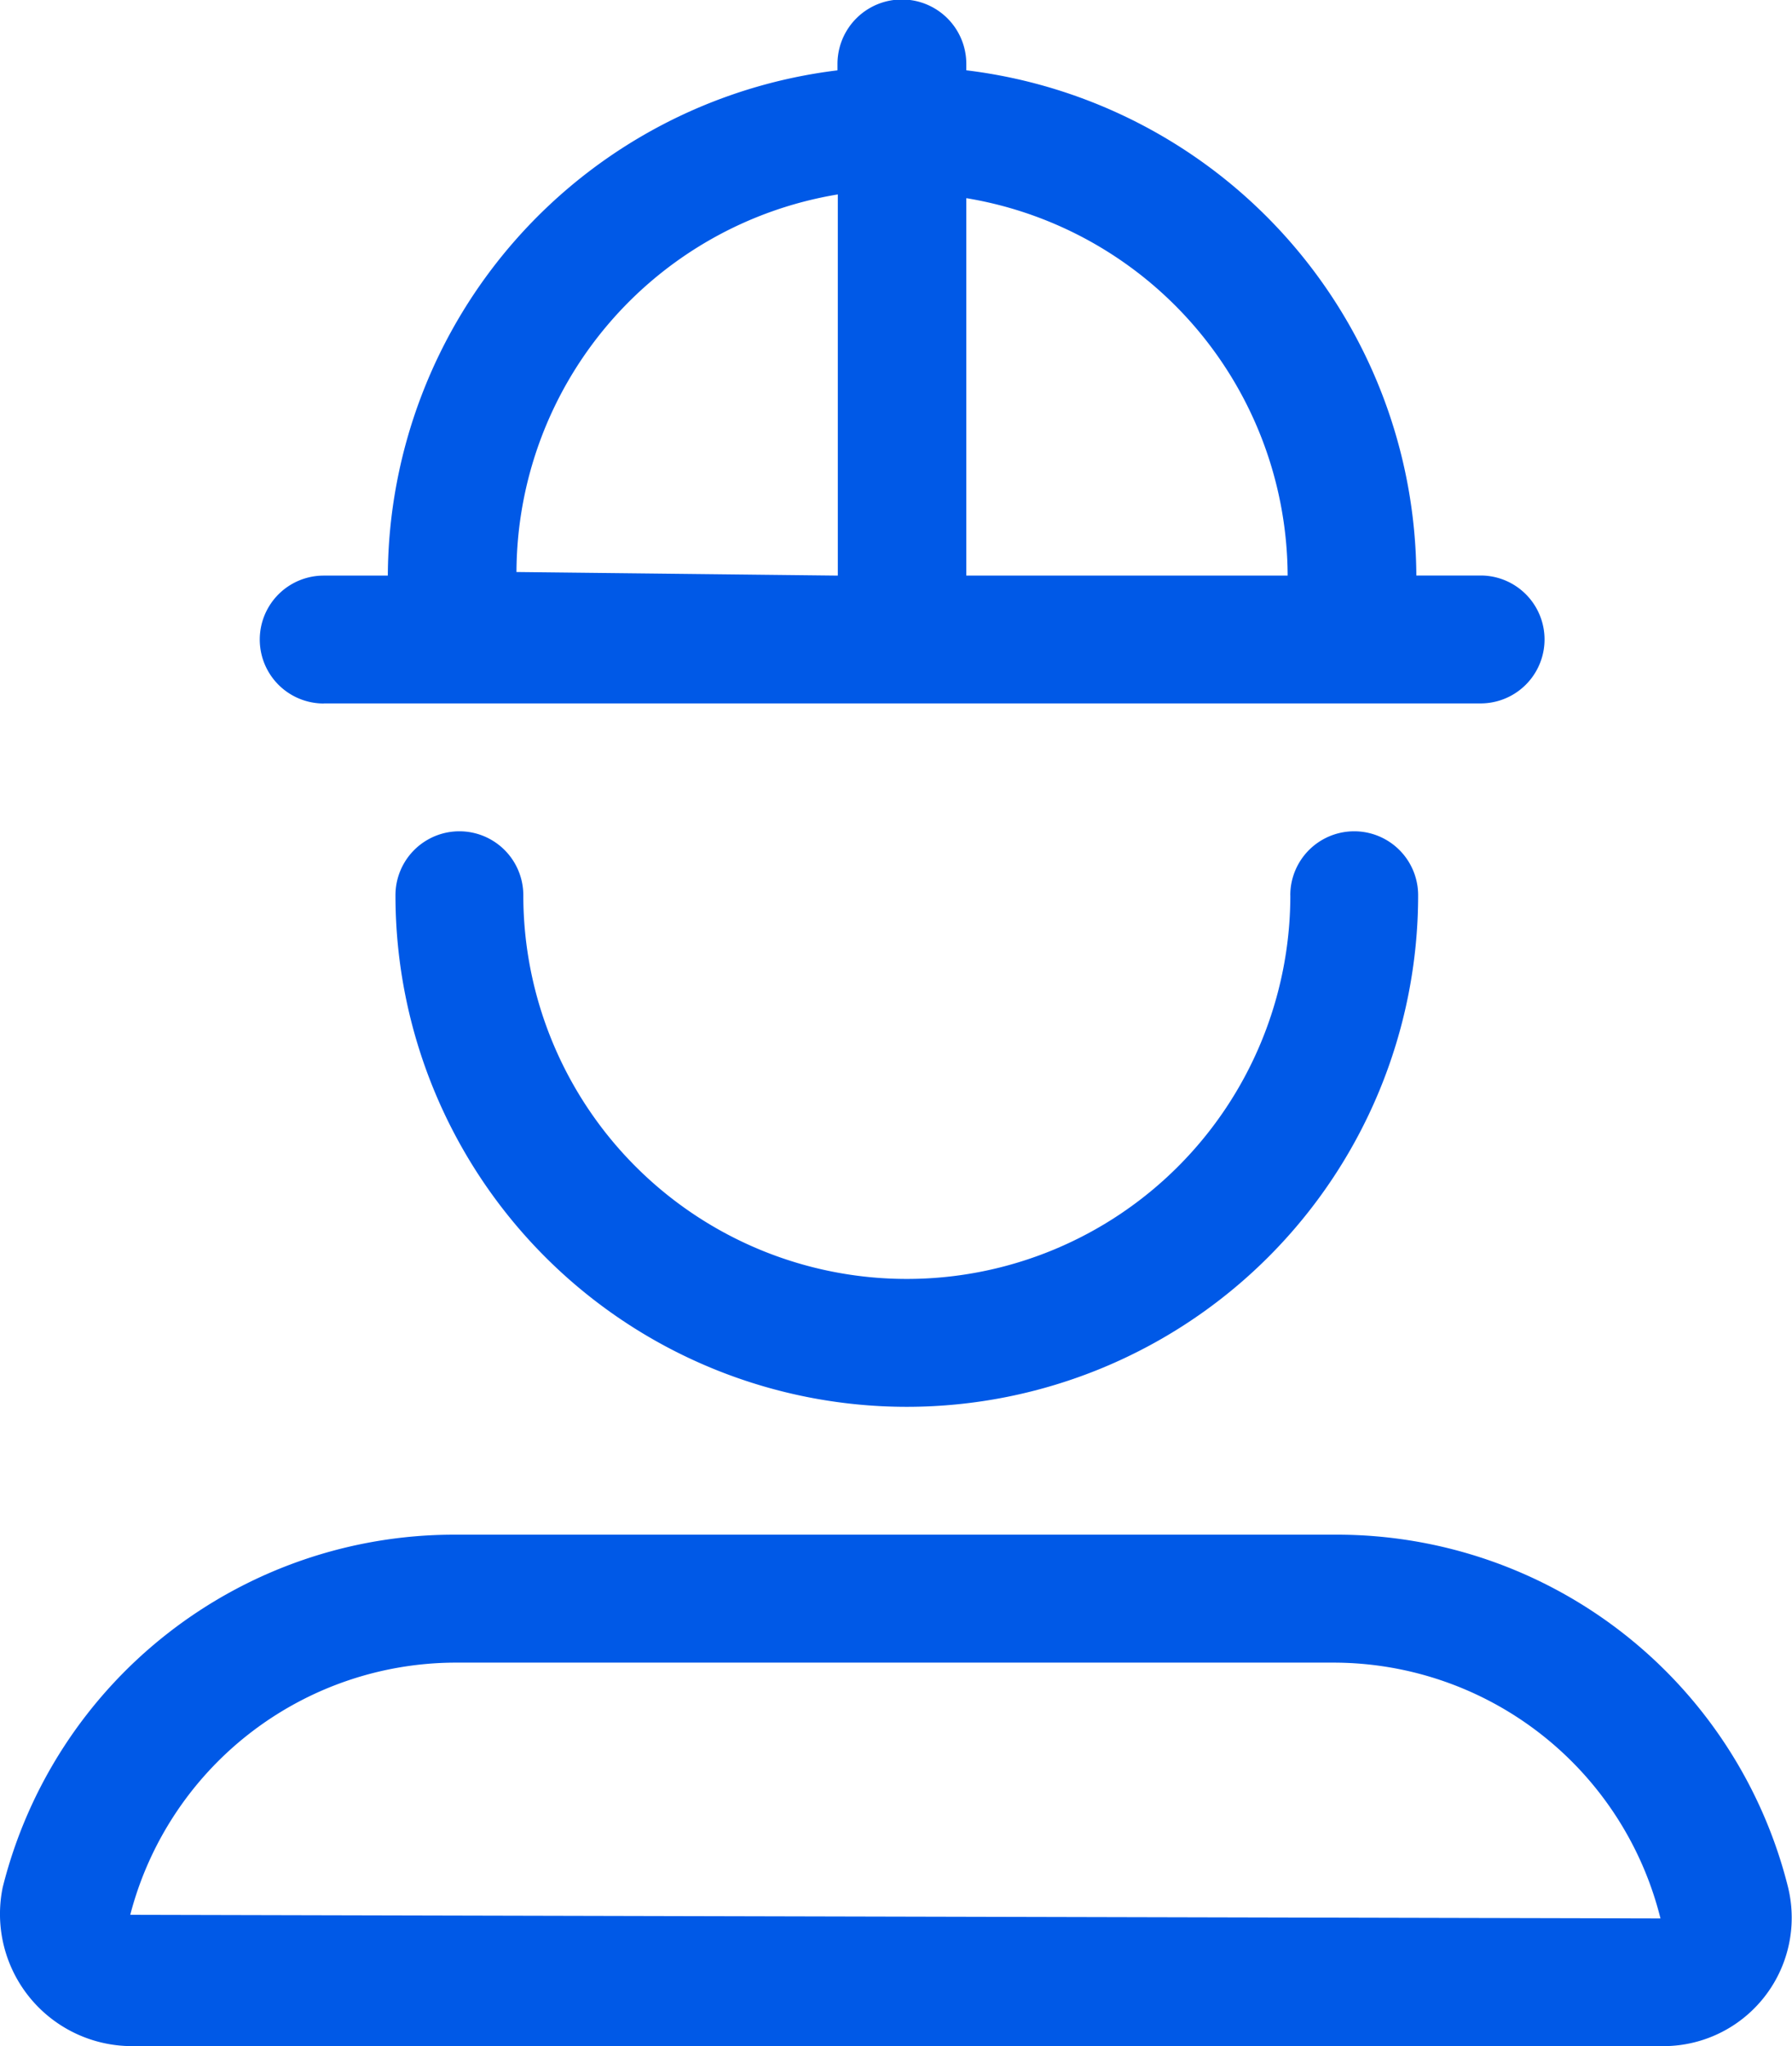 <svg xmlns="http://www.w3.org/2000/svg" width="38" height="43.373" viewBox="0 0 38 43.373"><path id="user-helmet-safety" d="M37.325,40a9.861,9.861,0,0,0-9.572-7.472H9.04A9.87,9.87,0,0,0-.533,40a2.8,2.8,0,0,0,2.7,3.368H34.624A2.722,2.722,0,0,0,37.325,40Zm-35.154.585A7.14,7.14,0,0,1,9.04,35.24H27.676a7.148,7.148,0,0,1,6.944,5.422Zm24.6-21.61a8.132,8.132,0,0,1-16.265,0,1.355,1.355,0,1,0-2.711,0,10.843,10.843,0,1,0,21.686,0,1.355,1.355,0,1,0-2.711,0Zm-20.5-4.066H30.806a1.355,1.355,0,1,0,0-2.711H29.443A10.846,10.846,0,0,0,19.9,1.49V1.355a1.366,1.366,0,0,0-2.732,0v.136A10.843,10.843,0,0,0,7.633,12.2H6.273a1.355,1.355,0,1,0,0,2.711ZM19.9,4.2a8.141,8.141,0,0,1,6.814,8H19.9Zm-9.539,7.921a8.141,8.141,0,0,1,6.814-8V12.2l-6.814-.076Z" transform="translate(0.591)" fill="#0059e7"></path></svg>